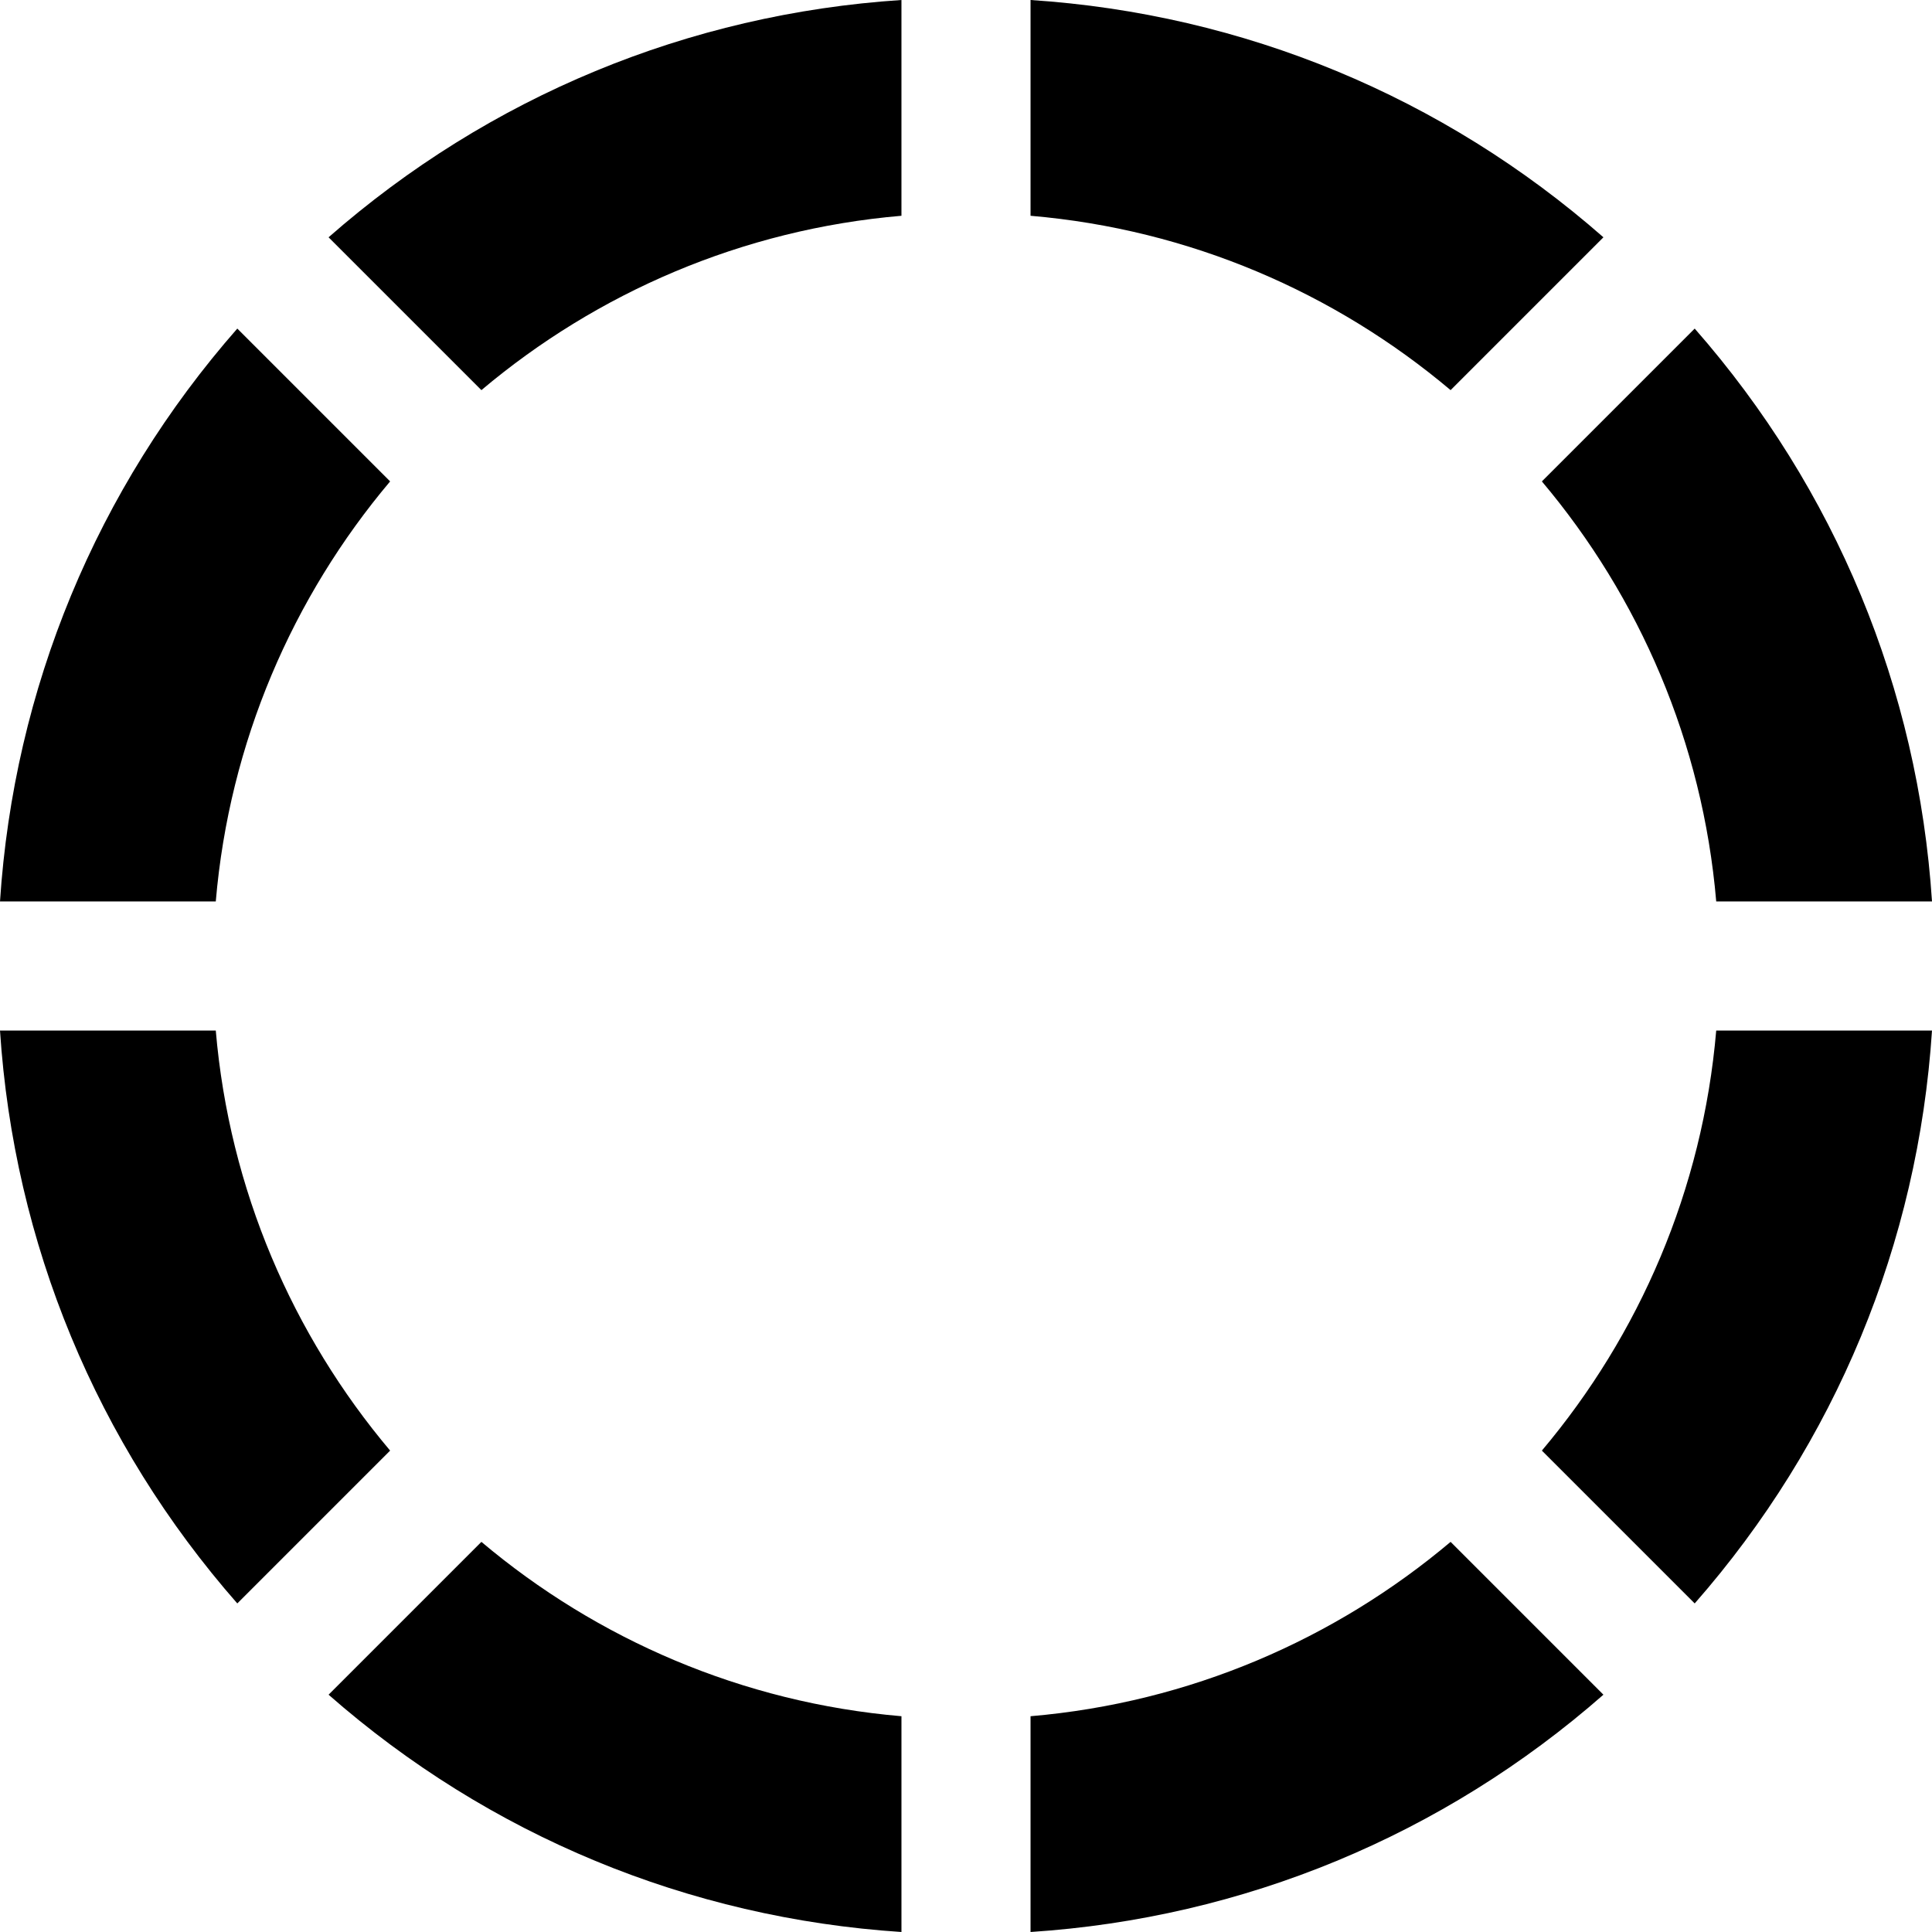 <?xml version="1.0" encoding="iso-8859-1"?>
<!-- Generator: Adobe Illustrator 19.0.0, SVG Export Plug-In . SVG Version: 6.00 Build 0)  -->
<svg version="1.1" id="Layer_1" xmlns="http://www.w3.org/2000/svg" xmlns:xlink="http://www.w3.org/1999/xlink" x="0px" y="0px"
	 viewBox="0 0 512 512" style="enable-background:new 0 0 512 512;" xml:space="preserve">
<g>
	<g>
		<path d="M57.183,273.106H0c3.69,56.426,25.597,109.311,62.886,151.819l40.501-40.501C77.565,353.786,60.783,315.3,57.183,273.106z
			"/>
	</g>
</g>
<g>
	<g>
		<path d="M273.104,0v57.183c42.194,3.599,80.681,20.381,111.318,46.204l40.502-40.501C382.416,25.597,329.53,3.69,273.104,0z"/>
	</g>
</g>
<g>
	<g>
		<path d="M62.886,87.076C25.596,129.584,3.69,182.47,0,238.896h57.183c3.599-42.194,20.381-80.681,46.204-111.319L62.886,87.076z"
			/>
	</g>
</g>
<g>
	<g>
		<path d="M454.816,273.106c-3.599,42.194-20.381,80.681-46.204,111.318l40.501,40.501c37.29-42.508,59.196-95.394,62.886-151.819
			H454.816z"/>
	</g>
</g>
<g>
	<g>
		<path d="M449.114,87.077l-40.501,40.501c25.822,30.637,42.604,69.123,46.204,111.318H512
			C508.31,182.47,486.404,129.584,449.114,87.077z"/>
	</g>
</g>
<g>
	<g>
		<path d="M384.422,408.613c-30.637,25.822-69.123,42.604-111.318,46.204V512c56.426-3.69,109.311-25.597,151.819-62.886
			L384.422,408.613z"/>
	</g>
</g>
<g>
	<g>
		<path d="M127.577,408.613l-40.501,40.501c42.508,37.29,95.394,59.196,151.819,62.886v-57.183
			C196.7,451.218,158.214,434.436,127.577,408.613z"/>
	</g>
</g>
<g>
	<g>
		<path d="M87.074,62.886l40.502,40.501c30.637-25.823,69.123-42.605,111.318-46.204V0C182.469,3.69,129.583,25.597,87.074,62.886z"
			/>
	</g>
</g>
<g>
</g>
<g>
</g>
<g>
</g>
<g>
</g>
<g>
</g>
<g>
</g>
<g>
</g>
<g>
</g>
<g>
</g>
<g>
</g>
<g>
</g>
<g>
</g>
<g>
</g>
<g>
</g>
<g>
</g>
</svg>
